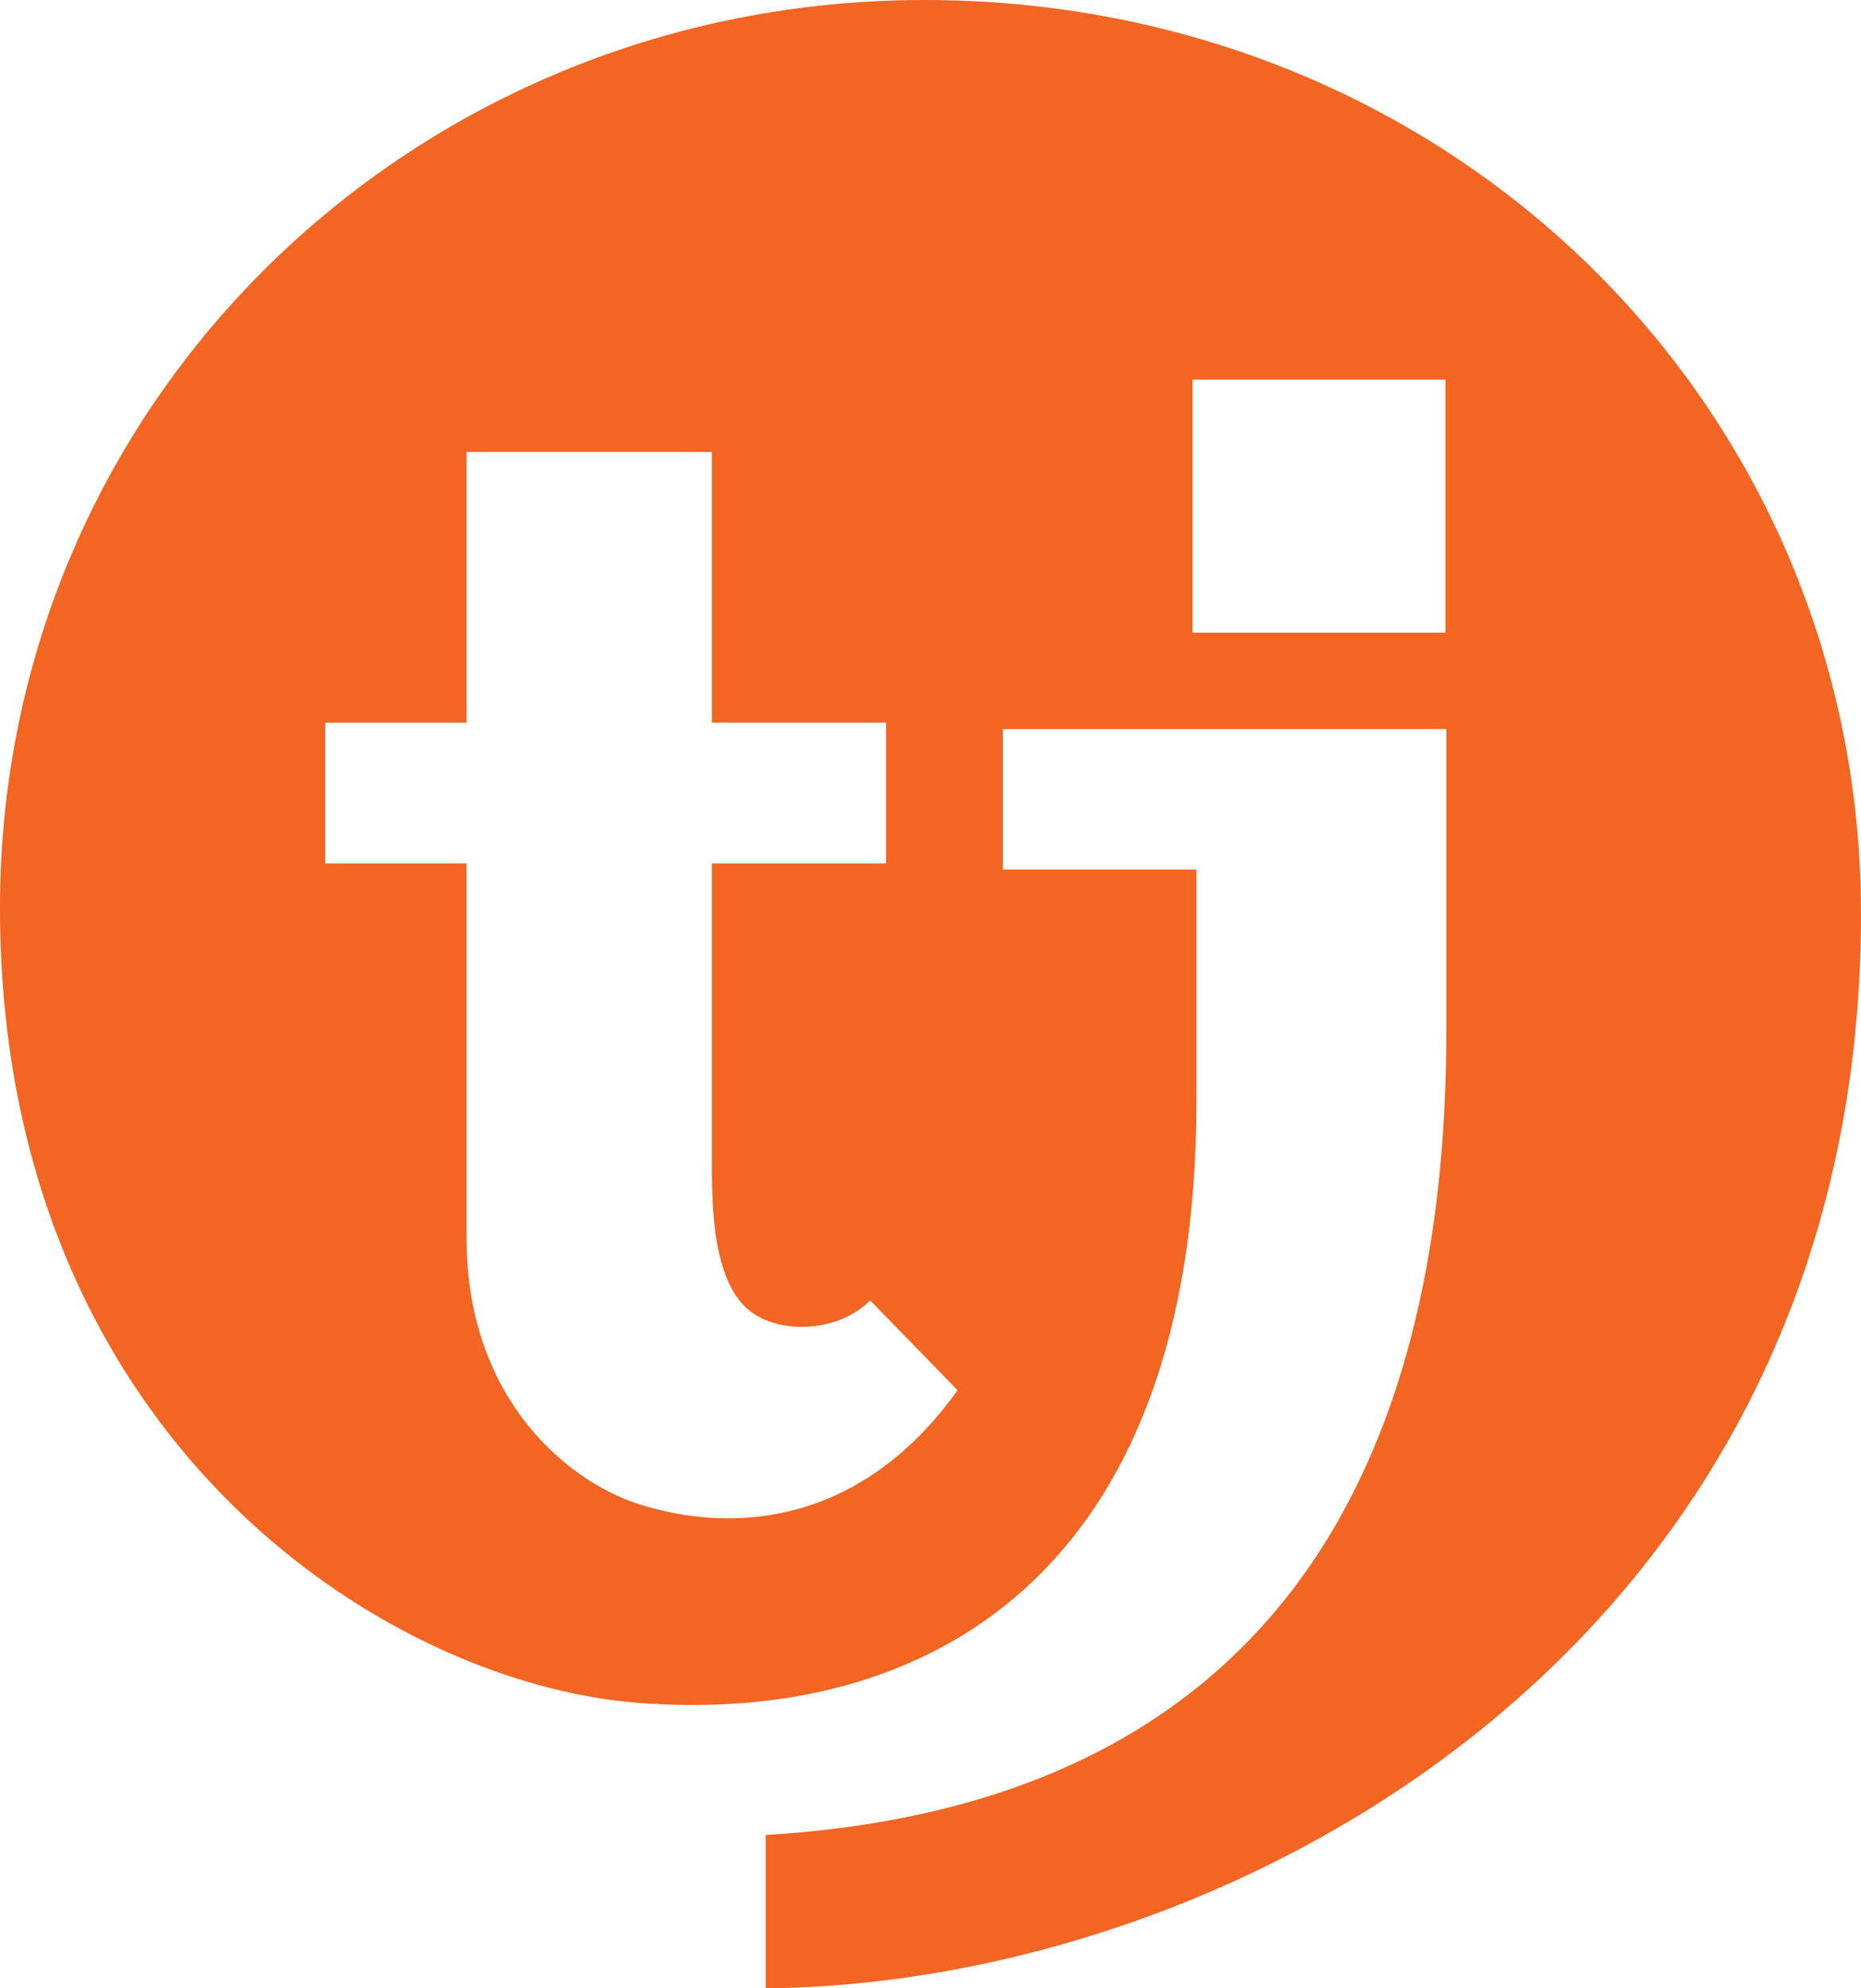<svg xmlns="http://www.w3.org/2000/svg" width="176" height="188" viewBox="0 0 176 188">
    <path fill="#F26522" fill-rule="evenodd" d="M0 85.836C0 37.796 39.132 0 87.407 0 137.25 0 176 38.37 176 86.413c0 68.616-58.843 101.17-103.583 101.587v-14.498c53.096-3.203 64.367-41.832 64.367-76V68.937h-41.94v13.281h18.308v21.856c0 45.125-25.812 59.089-52.91 56.923C36.058 159.061 0 135.647 0 85.836zm61.12 56.596c8.695 2.541 20.465 1.568 29.443-10.985l-8.264-8.491c-3.215 3.202-9.145 3.268-11.87.564-3.212-3.199-3.109-10.41-3.109-14.41V81.634H83.8V68.33H67.32V42.727H44.121V68.33H30.757v13.304h13.364v35.422c0 15.56 10.036 23.47 17 25.376zM136.7 59.818V35.891h-23.922v23.927h23.922z"/>
</svg>
